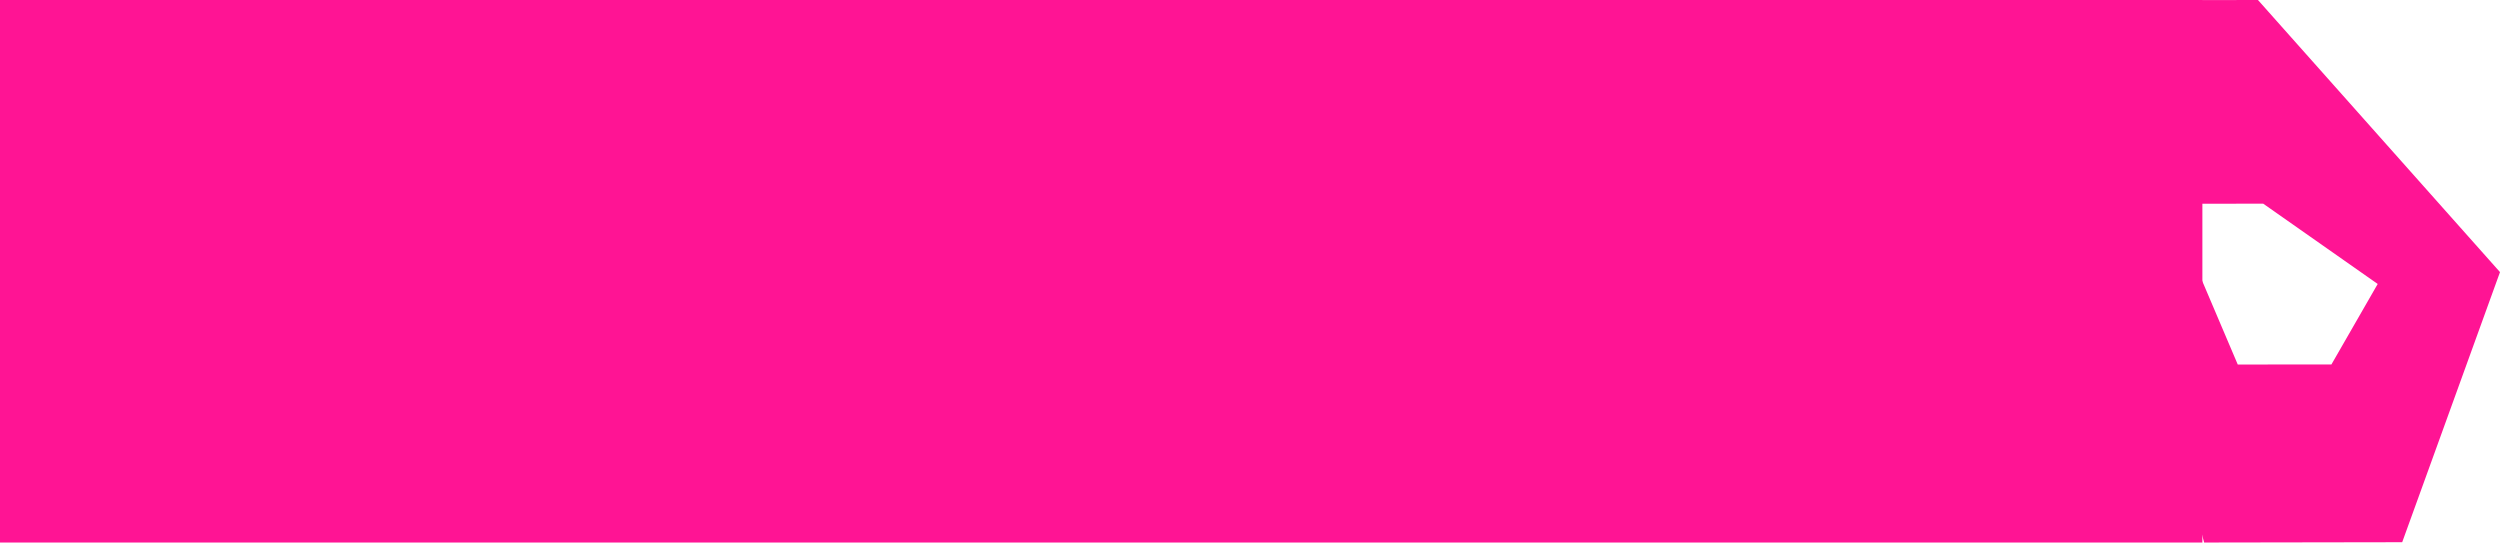 <svg width="341" height="74" viewBox="0 0 341 74" fill="none" xmlns="http://www.w3.org/2000/svg">
<path d="M300.405 0H0V74H300.405V0Z" fill="#FF1494"/>
<path fill-rule="evenodd" clip-rule="evenodd" d="M307.986 0L341 37.116L327.659 73.957L300.644 74L280.919 0.042L307.986 0ZM308.703 27.781L295.901 27.794L305.23 49.722L318.008 49.709L324.318 38.734L308.703 27.781Z" fill="#FF1494"/>
</svg>
